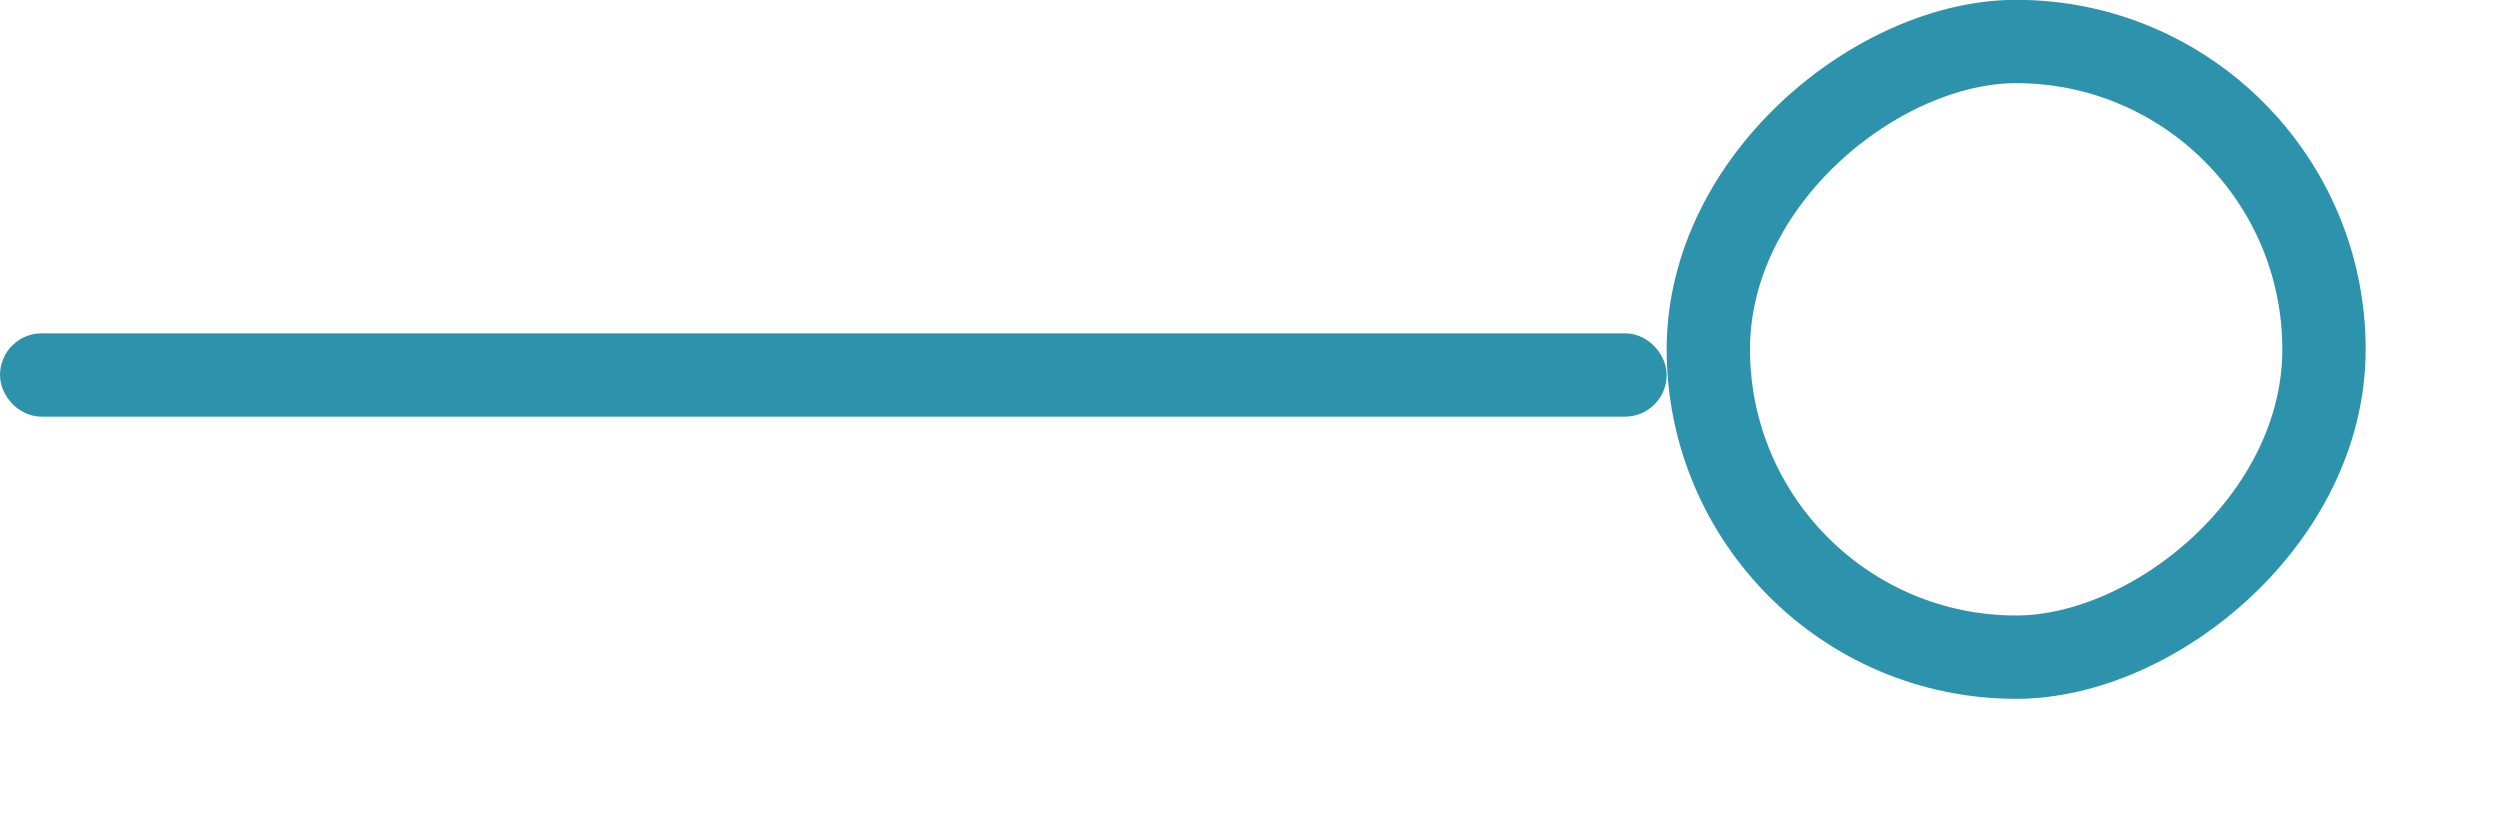 <?xml version="1.0" encoding="UTF-8"?> <svg xmlns="http://www.w3.org/2000/svg" width="15" height="5" viewBox="0 0 15 5" fill="none"> <rect x="0.125" y="2.125" width="9.75" height="0.25" rx="0.125" fill="#2D93AD"></rect> <rect x="0.125" y="2.125" width="9.75" height="0.25" rx="0.125" stroke="#2D93AD" stroke-width="0.25"></rect> <rect x="10.25" y="3.943" width="3.694" height="3.694" rx="1.847" transform="rotate(-90 10.25 3.943)" stroke="#2D93AD" stroke-width="0.5"></rect> </svg> 